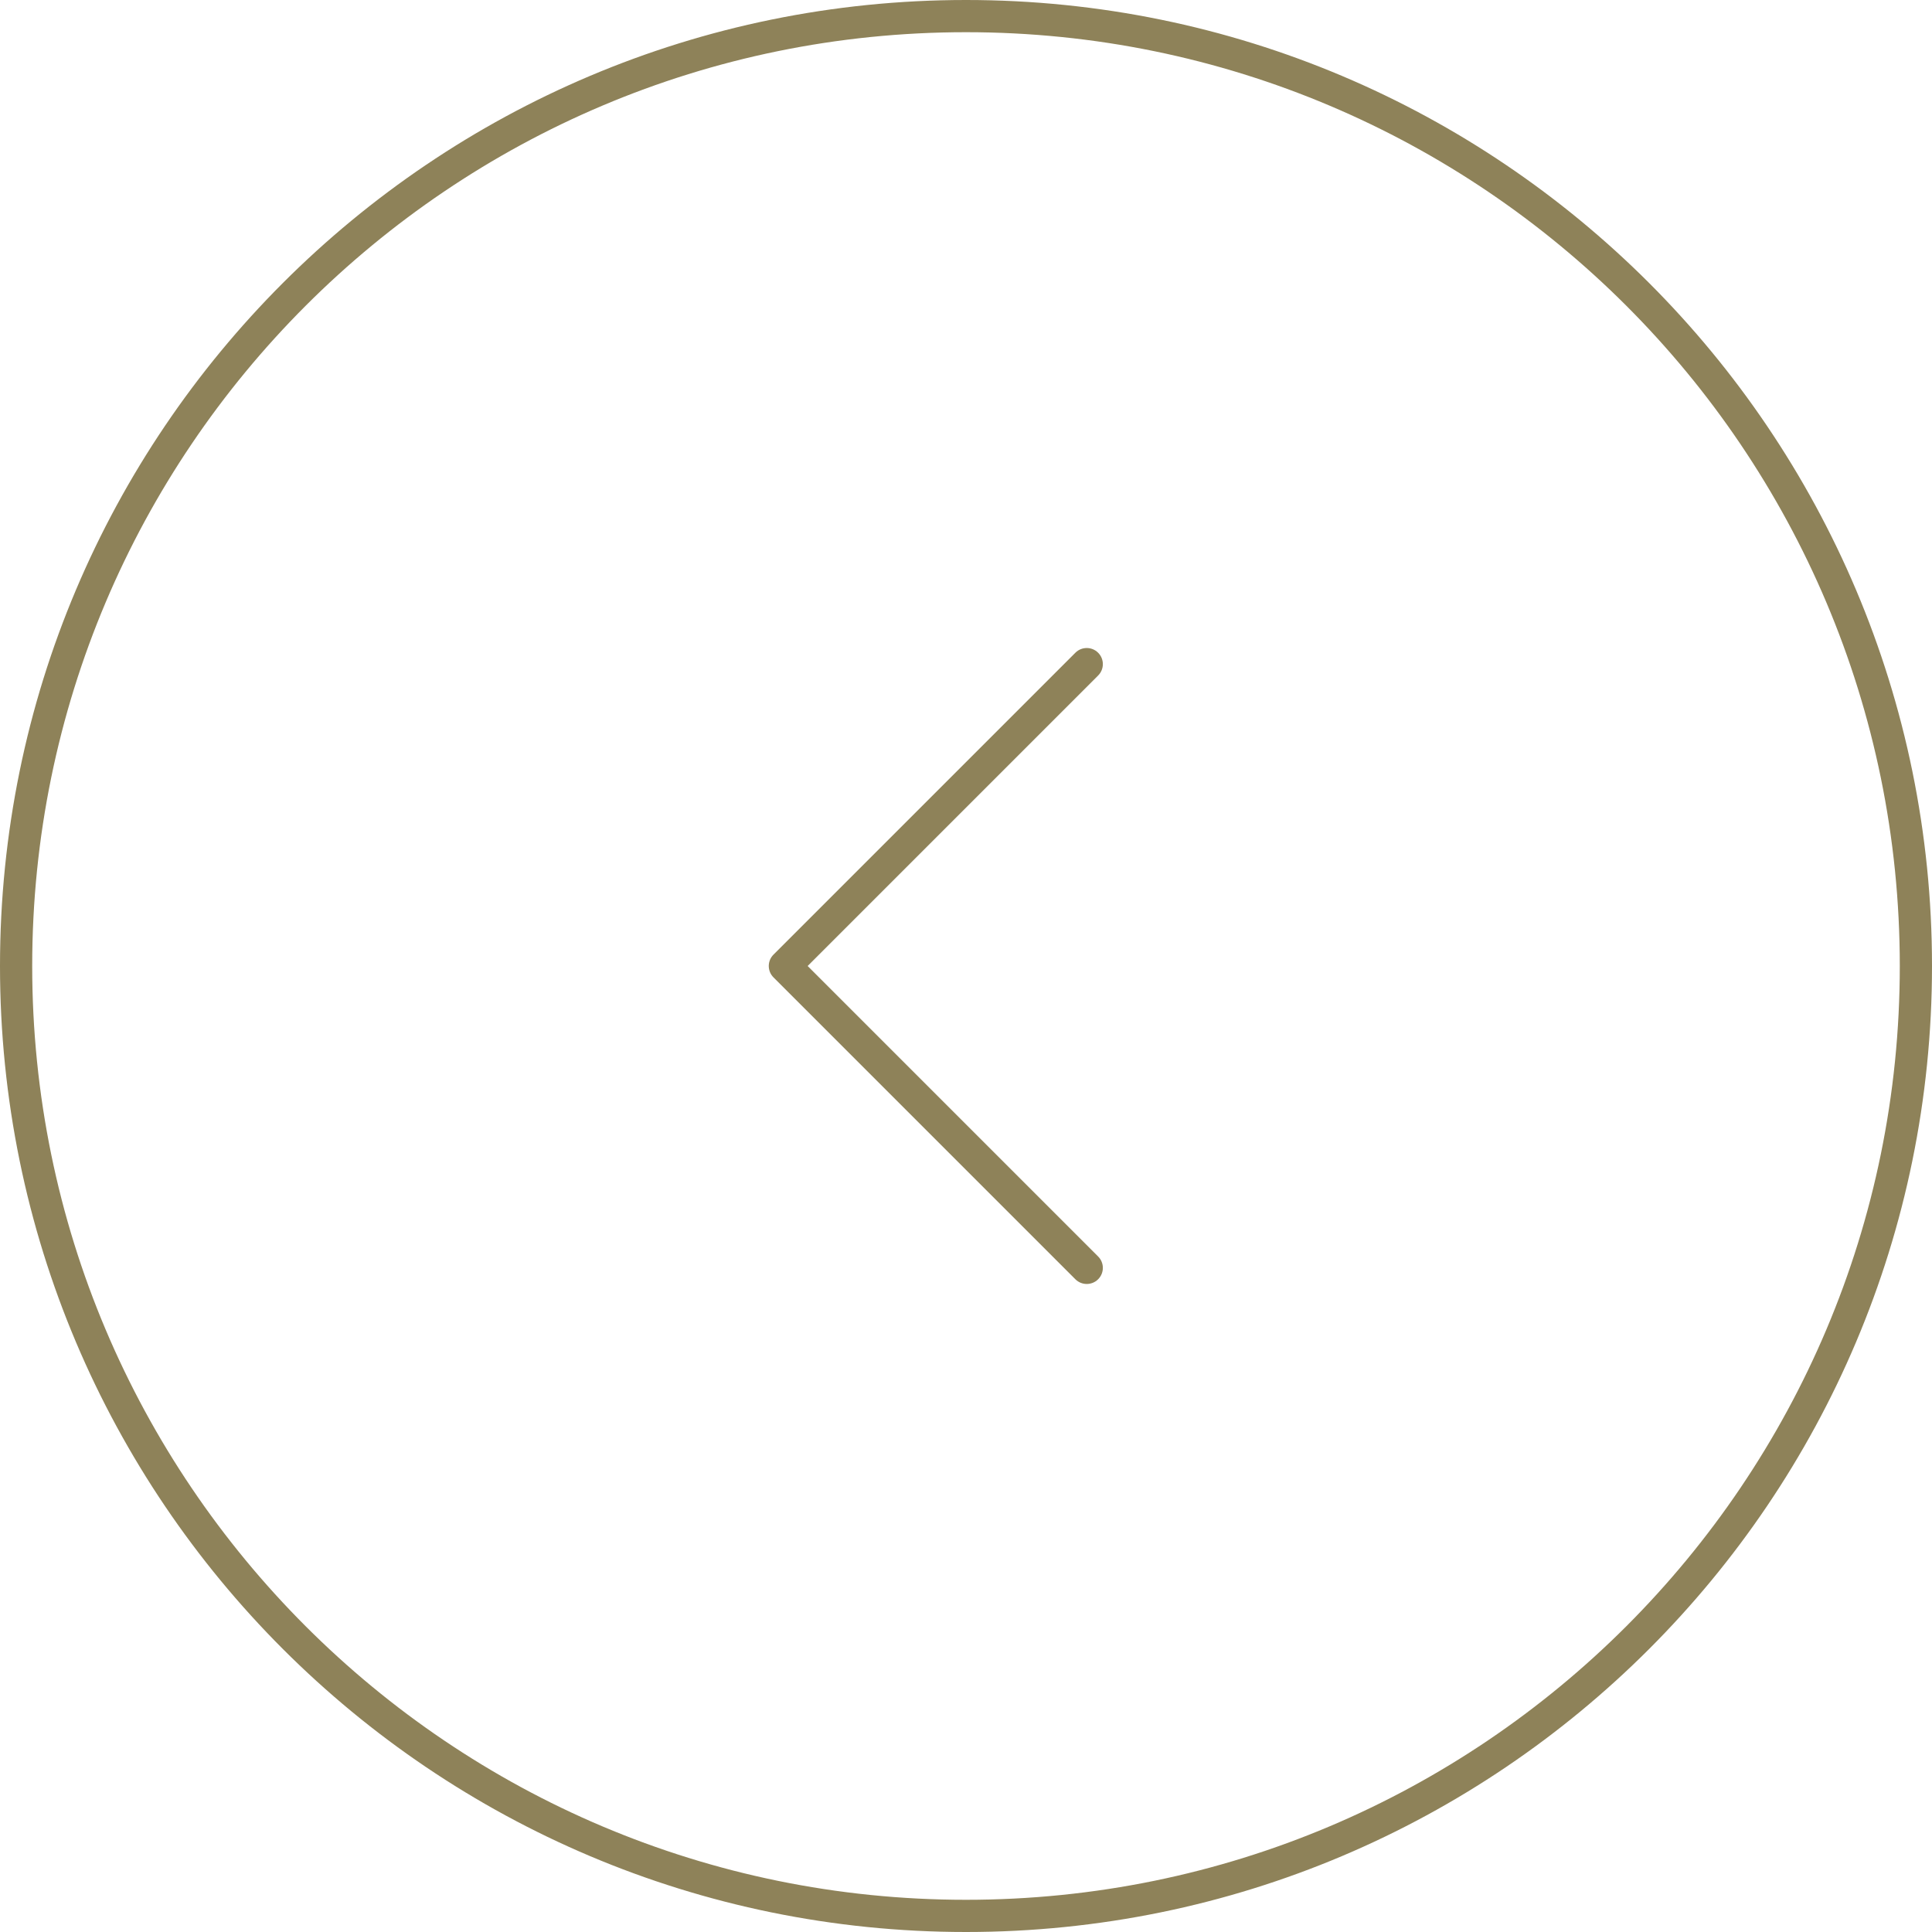 <svg width="120" height="120" viewBox="0 0 120 120" fill="none" xmlns="http://www.w3.org/2000/svg">
<path fill-rule="evenodd" clip-rule="evenodd" d="M60 118C27.968 118 2 92.032 2 60C2 27.968 27.968 2 60 2C92.032 2 118 27.968 118 60C118 92.032 92.032 118 60 118ZM60 120C26.863 120 0 93.137 0 60C0 26.863 26.863 0 60 0C93.137 0 120 26.863 120 60C120 93.137 93.137 120 60 120Z" fill="#8E8259"/>
<path fill-rule="evenodd" clip-rule="evenodd" d="M68.207 40.543C67.817 40.152 67.183 40.152 66.793 40.543L48.043 59.293C47.652 59.683 47.652 60.317 48.043 60.707L66.793 79.457C67.183 79.848 67.817 79.848 68.207 79.457C68.598 79.067 68.598 78.433 68.207 78.043L50.164 60L68.207 41.957C68.598 41.567 68.598 40.933 68.207 40.543Z" fill="#8E8259"/>
</svg>
